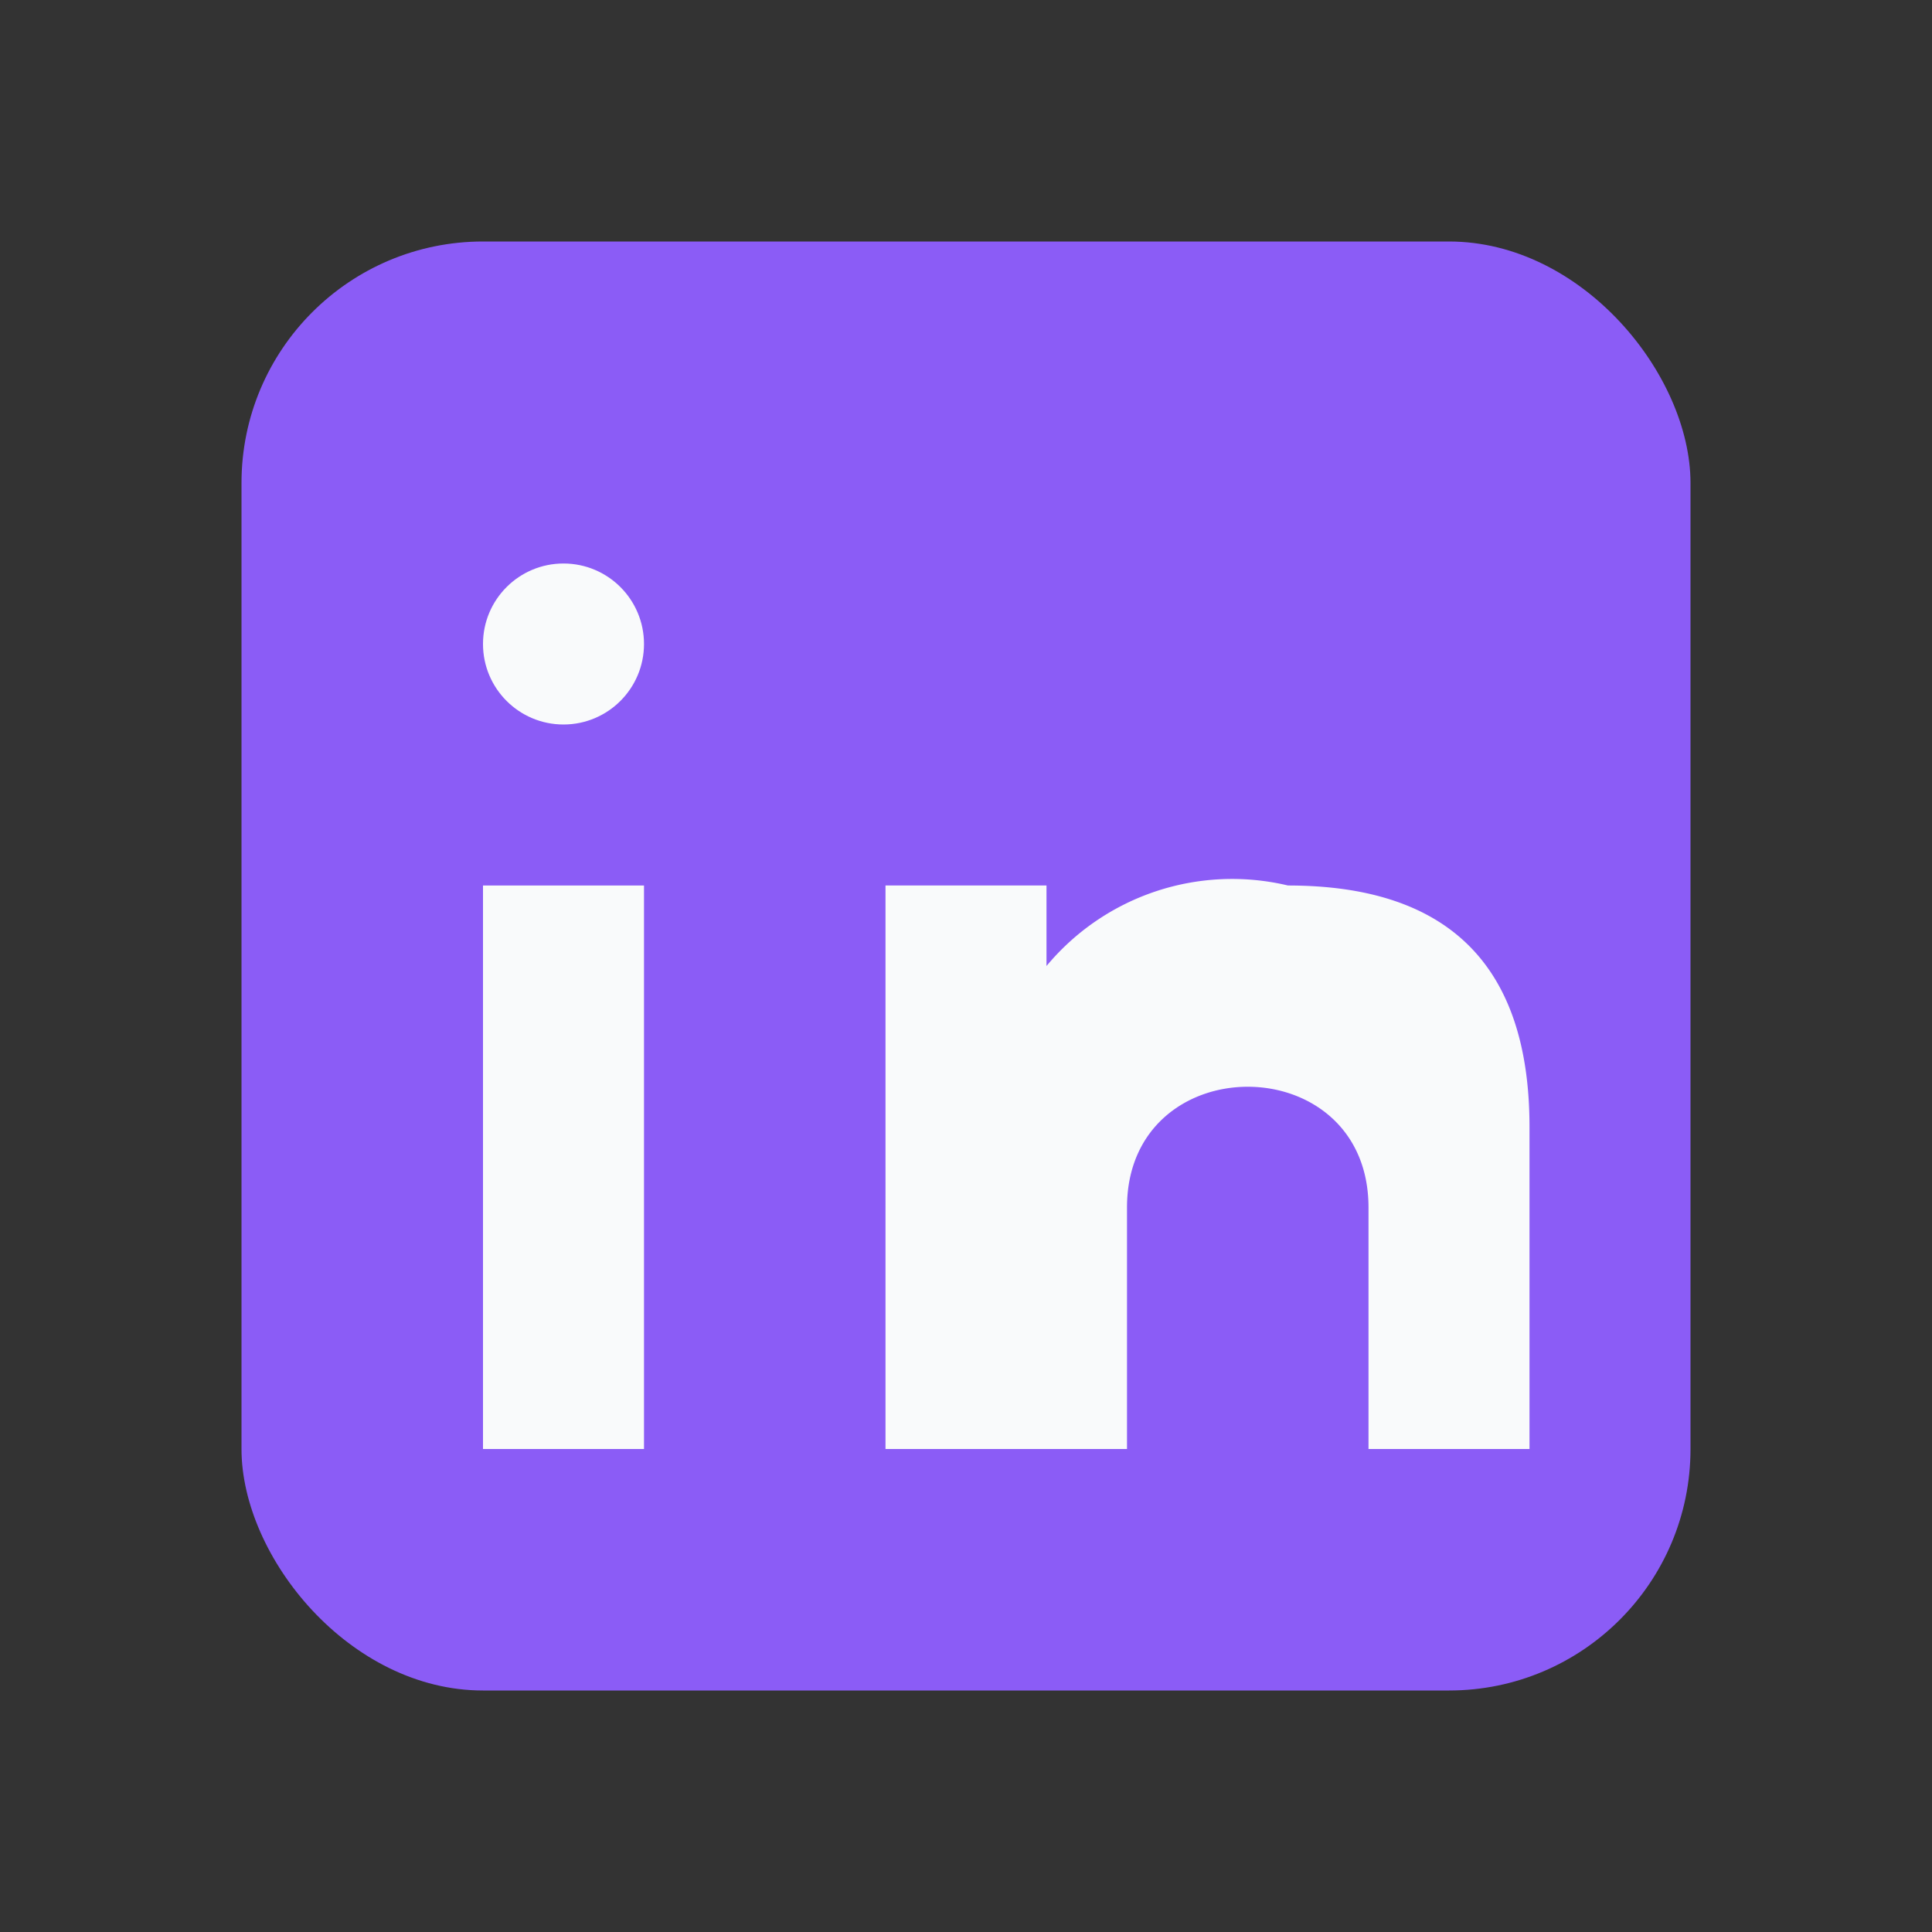<?xml version="1.0" encoding="UTF-8"?>
<svg xmlns="http://www.w3.org/2000/svg" width="32" height="32" viewBox="0 0 24 24"><rect x="0" y="0" width="24" height="24" fill="#333333" stroke="none"/><rect x="3" y="3" width="18" height="18" rx="3" fill="#8B5CF6"/><rect x="6" y="11" width="2" height="7" fill="#F9FAFB"/><circle cx="7" cy="8" r="1" fill="#F9FAFB"/><path fill="#F9FAFB" d="M11 11h2v1a3 3 0 0 1 3-1c2 0 3 1 3 3v4h-2v-3c0-2-3-2-3 0v3h-3z"/></svg>